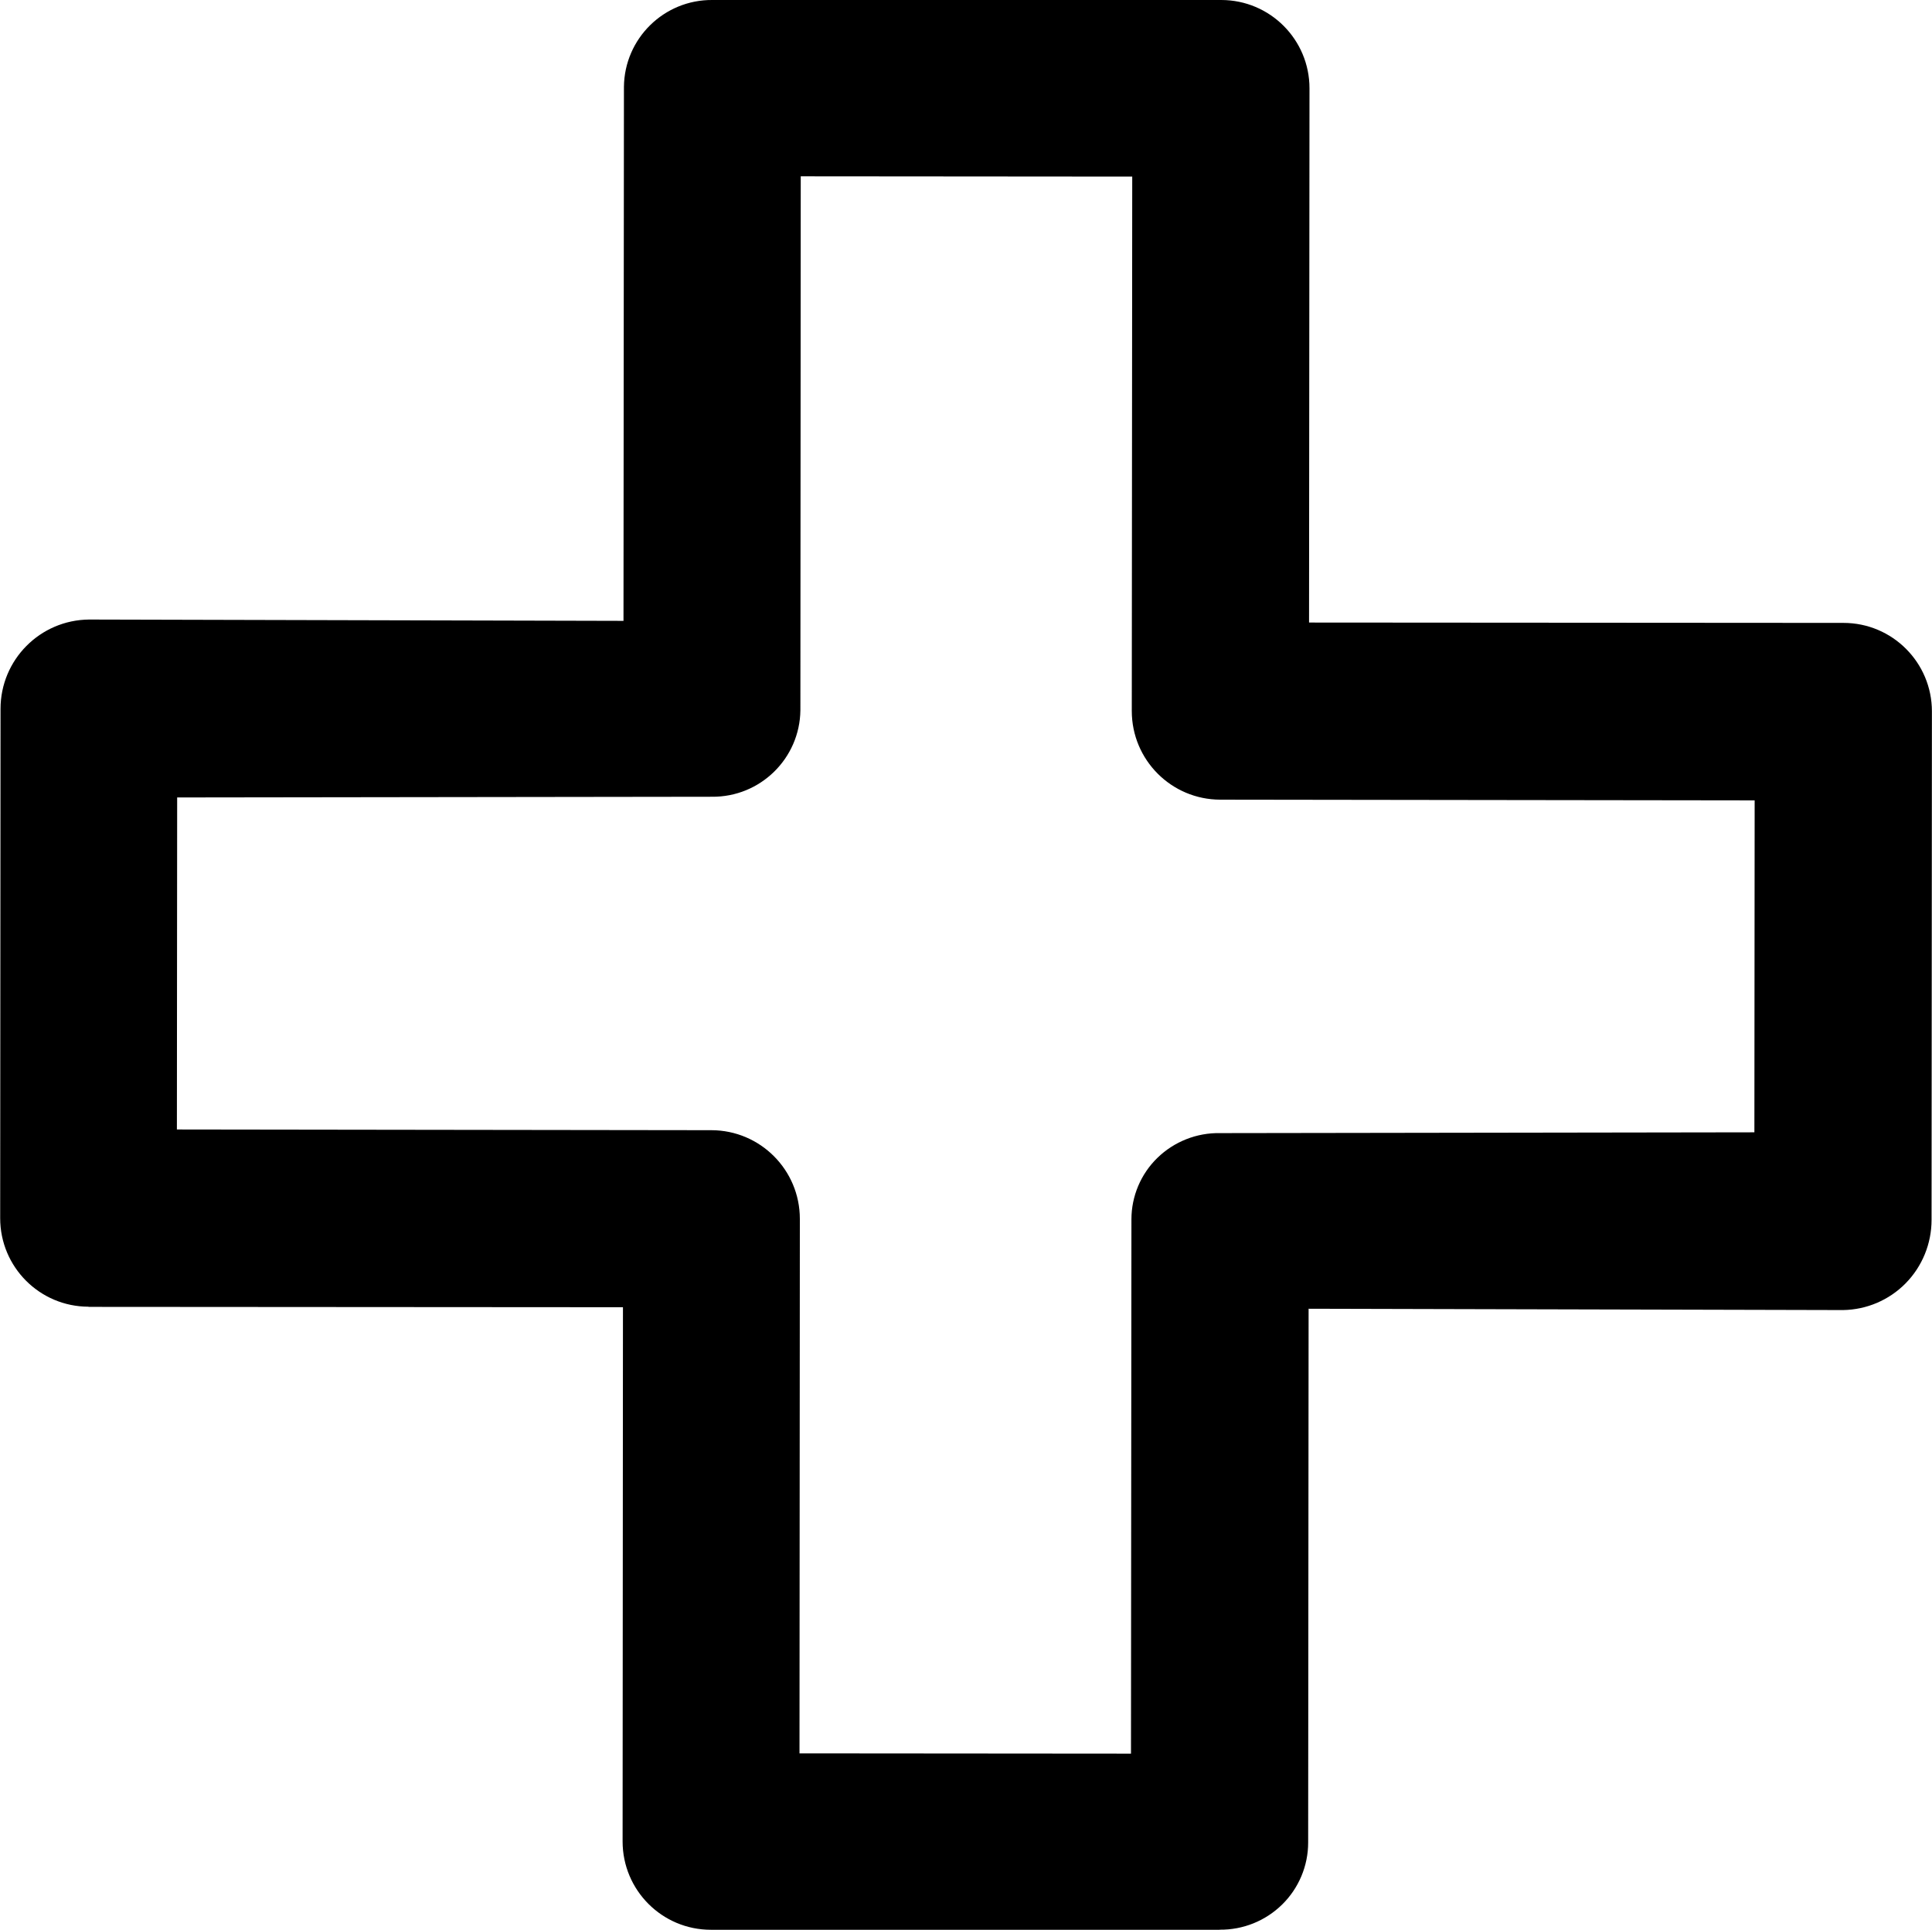 <?xml version="1.0" encoding="UTF-8"?>
<svg id="Layer_2" data-name="Layer 2" xmlns="http://www.w3.org/2000/svg" viewBox="0 0 218.21 218.02">
  <defs>
    <style>
      .cls-1 {
        stroke-width: 0px;
      }
    </style>
  </defs>
  <g id="Isolation_Mode" data-name="Isolation Mode">
    <path class="cls-1" d="M9.99,147.64l60.37.04-.04,60.35c0,5.51,4.46,9.98,9.97,9.98h57.46s0-.01,0-.01c2.64.03,5.18-.99,7.07-2.85,1.87-1.84,2.93-4.36,2.93-6.99l.05-60.31,60.36.15h0c2.66-.04,5.2-1.12,7.07-3.02,1.88-1.91,2.93-4.49,2.93-7.17l.04-57.44c0-5.52-4.47-10-9.99-10l-60.36-.04.05-60.35c0-5.51-4.46-9.98-9.97-9.98,0,0-.01,0-.02,0h-57.44s0,0,0,0c-5.47-.05-9.95,4.35-10,9.82,0,.02,0,.04,0,.06l-.05,60.26-60.36-.15h0c-5.54.05-10,4.55-10,10.09l-.04,57.54c0,5.52,4.47,10,9.99,10h0ZM20.04,90.09l60.36-.08h0c5.46.06,9.94-4.32,10-9.78,0-.03,0-.06,0-.08l.04-60.23,37.44.03-.05,60.37c0,5.53,4.47,10.01,9.99,10.02l60.36.08-.03,37.5-60.36.09h0c-2.63-.05-5.18.96-7.07,2.8-1.87,1.82-2.93,4.33-2.93,6.94l-.05,60.36-37.44-.03.04-60.38c0-5.53-4.47-10.01-9.99-10.02l-60.37-.08.03-37.51Z"/>
  </g>
</svg>